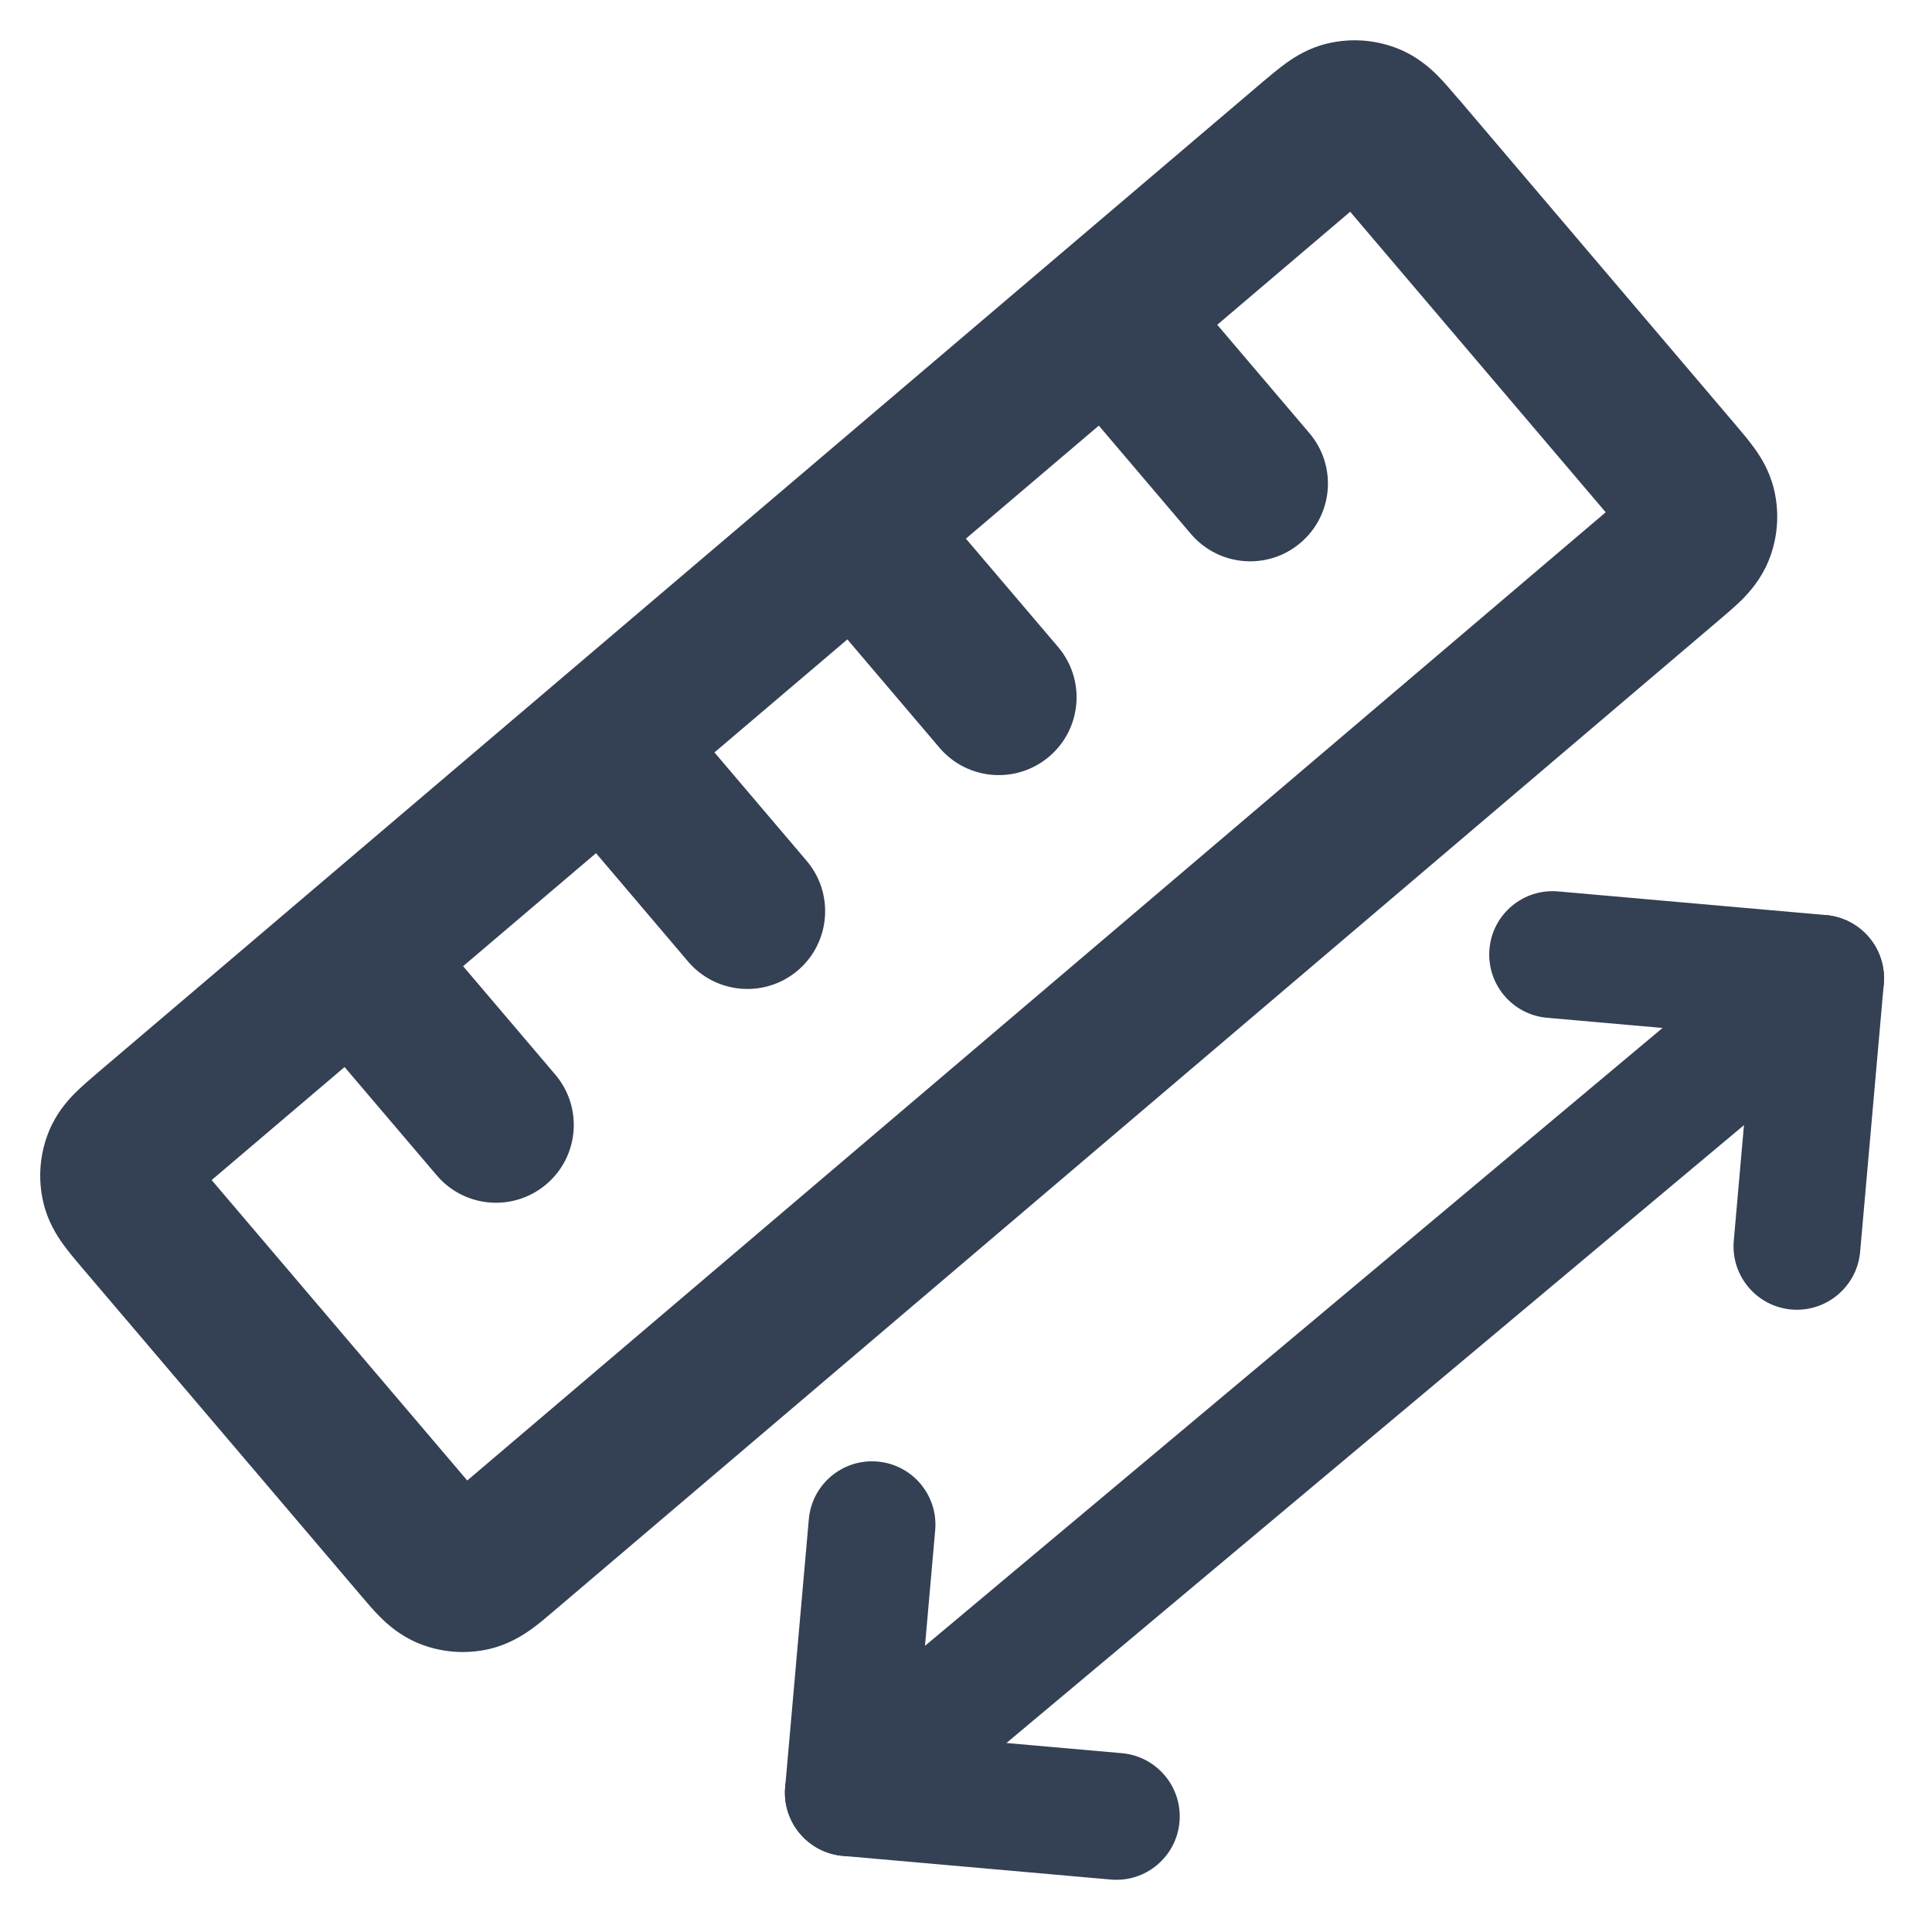 <svg width="20" height="20" viewBox="0 0 20 20" fill="none" xmlns="http://www.w3.org/2000/svg">
<g clip-path="url(#clip0_1647_9928)">
<path fill-rule="evenodd" clip-rule="evenodd" d="M13.743 0.45C13.992 0.391 14.252 0.412 14.488 0.51C14.669 0.586 14.796 0.697 14.88 0.78C14.951 0.852 15.025 0.939 15.087 1.012C15.091 1.017 15.095 1.022 15.1 1.026L17.966 4.397C18.028 4.47 18.102 4.557 18.161 4.639C18.23 4.734 18.32 4.878 18.365 5.069C18.424 5.318 18.403 5.578 18.305 5.813C18.229 5.995 18.117 6.122 18.035 6.206C17.963 6.277 17.876 6.351 17.803 6.413L5.743 16.669C5.67 16.732 5.583 16.806 5.501 16.865C5.406 16.933 5.262 17.023 5.071 17.069C4.822 17.128 4.562 17.107 4.326 17.009C4.145 16.933 4.017 16.821 3.934 16.738C3.863 16.667 3.789 16.58 3.727 16.506L0.848 13.122C0.786 13.049 0.712 12.962 0.653 12.88C0.584 12.784 0.494 12.641 0.449 12.449C0.39 12.201 0.411 11.941 0.509 11.705C0.585 11.523 0.696 11.396 0.779 11.313C0.851 11.242 0.938 11.167 1.011 11.105C1.016 11.101 1.021 11.097 1.025 11.093L13.056 0.861C13.061 0.857 13.066 0.853 13.07 0.849C13.144 0.787 13.231 0.713 13.313 0.654C13.408 0.585 13.552 0.495 13.743 0.45ZM13.977 2.192L12.601 3.362L13.555 4.484C13.843 4.823 13.802 5.331 13.463 5.619C13.125 5.907 12.617 5.866 12.328 5.527L11.375 4.406L9.999 5.576L10.953 6.697C11.241 7.036 11.2 7.544 10.861 7.832C10.522 8.12 10.014 8.079 9.726 7.741L8.772 6.619L7.396 7.789L8.35 8.911C8.638 9.249 8.597 9.758 8.259 10.046C7.92 10.334 7.412 10.293 7.123 9.954L6.17 8.832L4.794 10.002L5.748 11.124C6.036 11.463 5.995 11.971 5.656 12.259C5.317 12.547 4.809 12.506 4.521 12.167L3.567 11.046L2.191 12.216L4.837 15.326L16.622 5.303L13.977 2.192Z" fill="#344054"/>
<path fill-rule="evenodd" clip-rule="evenodd" d="M8.279 18.979C8.046 18.701 8.083 18.288 8.361 18.055L18.425 9.624C18.703 9.391 19.117 9.428 19.35 9.706C19.583 9.984 19.546 10.398 19.268 10.63L9.204 19.061C8.926 19.294 8.512 19.257 8.279 18.979Z" fill="#344054"/>
<path fill-rule="evenodd" clip-rule="evenodd" d="M15.419 9.824C15.45 9.463 15.769 9.196 16.13 9.228L18.905 9.473C19.078 9.489 19.238 9.572 19.35 9.706C19.462 9.839 19.516 10.012 19.501 10.185L19.256 12.959C19.224 13.32 18.905 13.587 18.544 13.556C18.183 13.524 17.916 13.205 17.948 12.844L18.135 10.723L16.015 10.536C15.654 10.504 15.387 10.185 15.419 9.824Z" fill="#344054"/>
<path fill-rule="evenodd" clip-rule="evenodd" d="M9.085 15.13C9.446 15.162 9.713 15.48 9.681 15.841L9.494 17.962L11.614 18.149C11.975 18.181 12.242 18.5 12.21 18.861C12.178 19.222 11.86 19.489 11.499 19.457L8.724 19.212C8.363 19.18 8.096 18.861 8.128 18.5L8.373 15.726C8.405 15.365 8.724 15.098 9.085 15.13Z" fill="#344054"/>
</g>
<defs>
<clipPath id="clip0_1647_9928">
<rect width="20" height="20" fill="white"/>
</clipPath>
</defs>
</svg>

